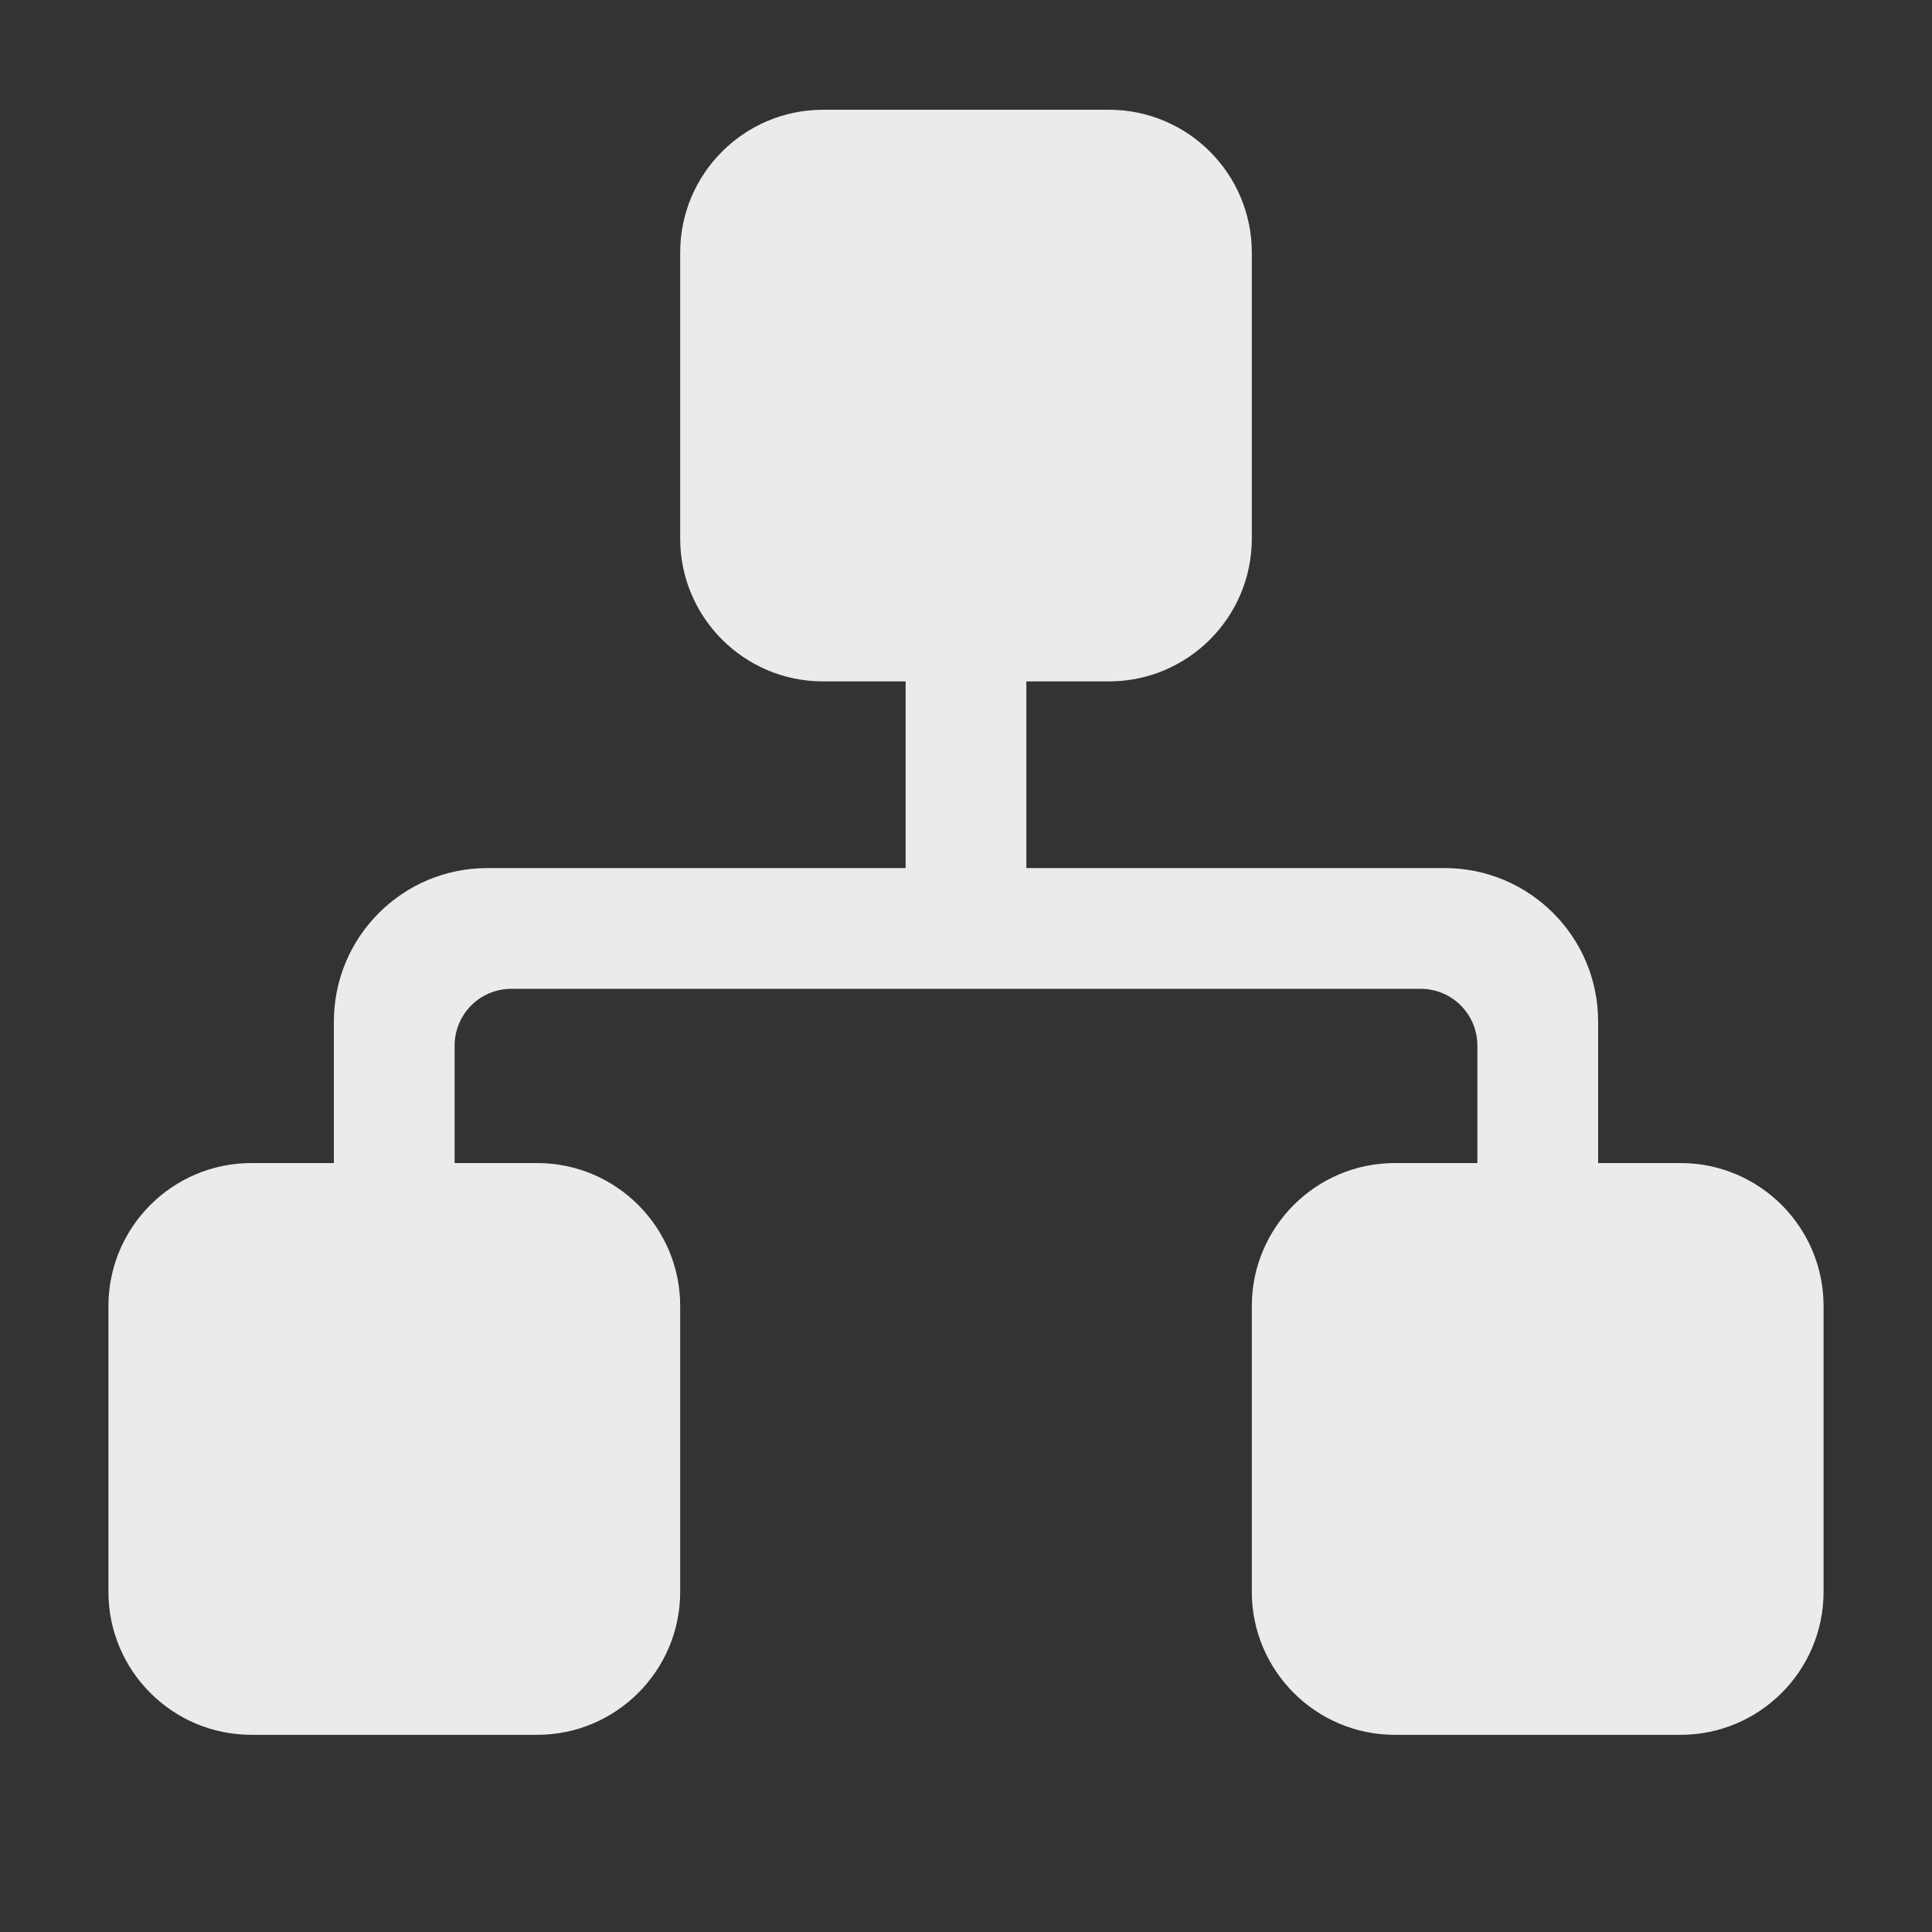 <svg style="clip-rule:evenodd;fill-rule:evenodd;stroke-linejoin:round;stroke-miterlimit:2" viewBox="0 0 16 16" xmlns="http://www.w3.org/2000/svg">
 <rect x="0" y="0" width="16" height="16" fill="#333333" stroke="none"/>
 <path d="m5.633 10.816c0-0.653-0.531-1.184-1.184-1.184h-2.367c-0.654 0-1.184 0.531-1.184 1.184v2.367c0 0.653 0.53 1.184 1.184 1.184h2.367c0.653 0 1.184-0.531 1.184-1.184v-2.367zm9.469 0c0-0.653-0.53-1.184-1.184-1.184h-2.367c-0.653 0-1.184 0.531-1.184 1.184v2.367c0 0.653 0.531 1.184 1.184 1.184h2.367c0.654 0 1.184-0.531 1.184-1.184v-2.367zm-4.735-8.724c0-0.653-0.53-1.183-1.183-1.183h-2.368c-0.653 0-1.183 0.53-1.183 1.183v2.368c0 0.653 0.53 1.183 1.183 1.183h2.368c0.653 0 1.183-0.53 1.183-1.183v-2.368z" style="fill:rgb(235,235,235)"/>
 <path d="m8.5 7.189h3.464c0.702 0 1.271 0.569 1.271 1.271v4.04h-1v-3.842c0-0.124-0.05-0.244-0.138-0.332s-0.207-0.137-0.332-0.137h-7.53c-0.125 0-0.244 0.049-0.332 0.137s-0.138 0.208-0.138 0.332v3.842h-1v-4.04c0-0.702 0.569-1.271 1.271-1.271h3.464v-4.091h1v4.091z" style="fill:rgb(235,235,235)"/>
</svg>
